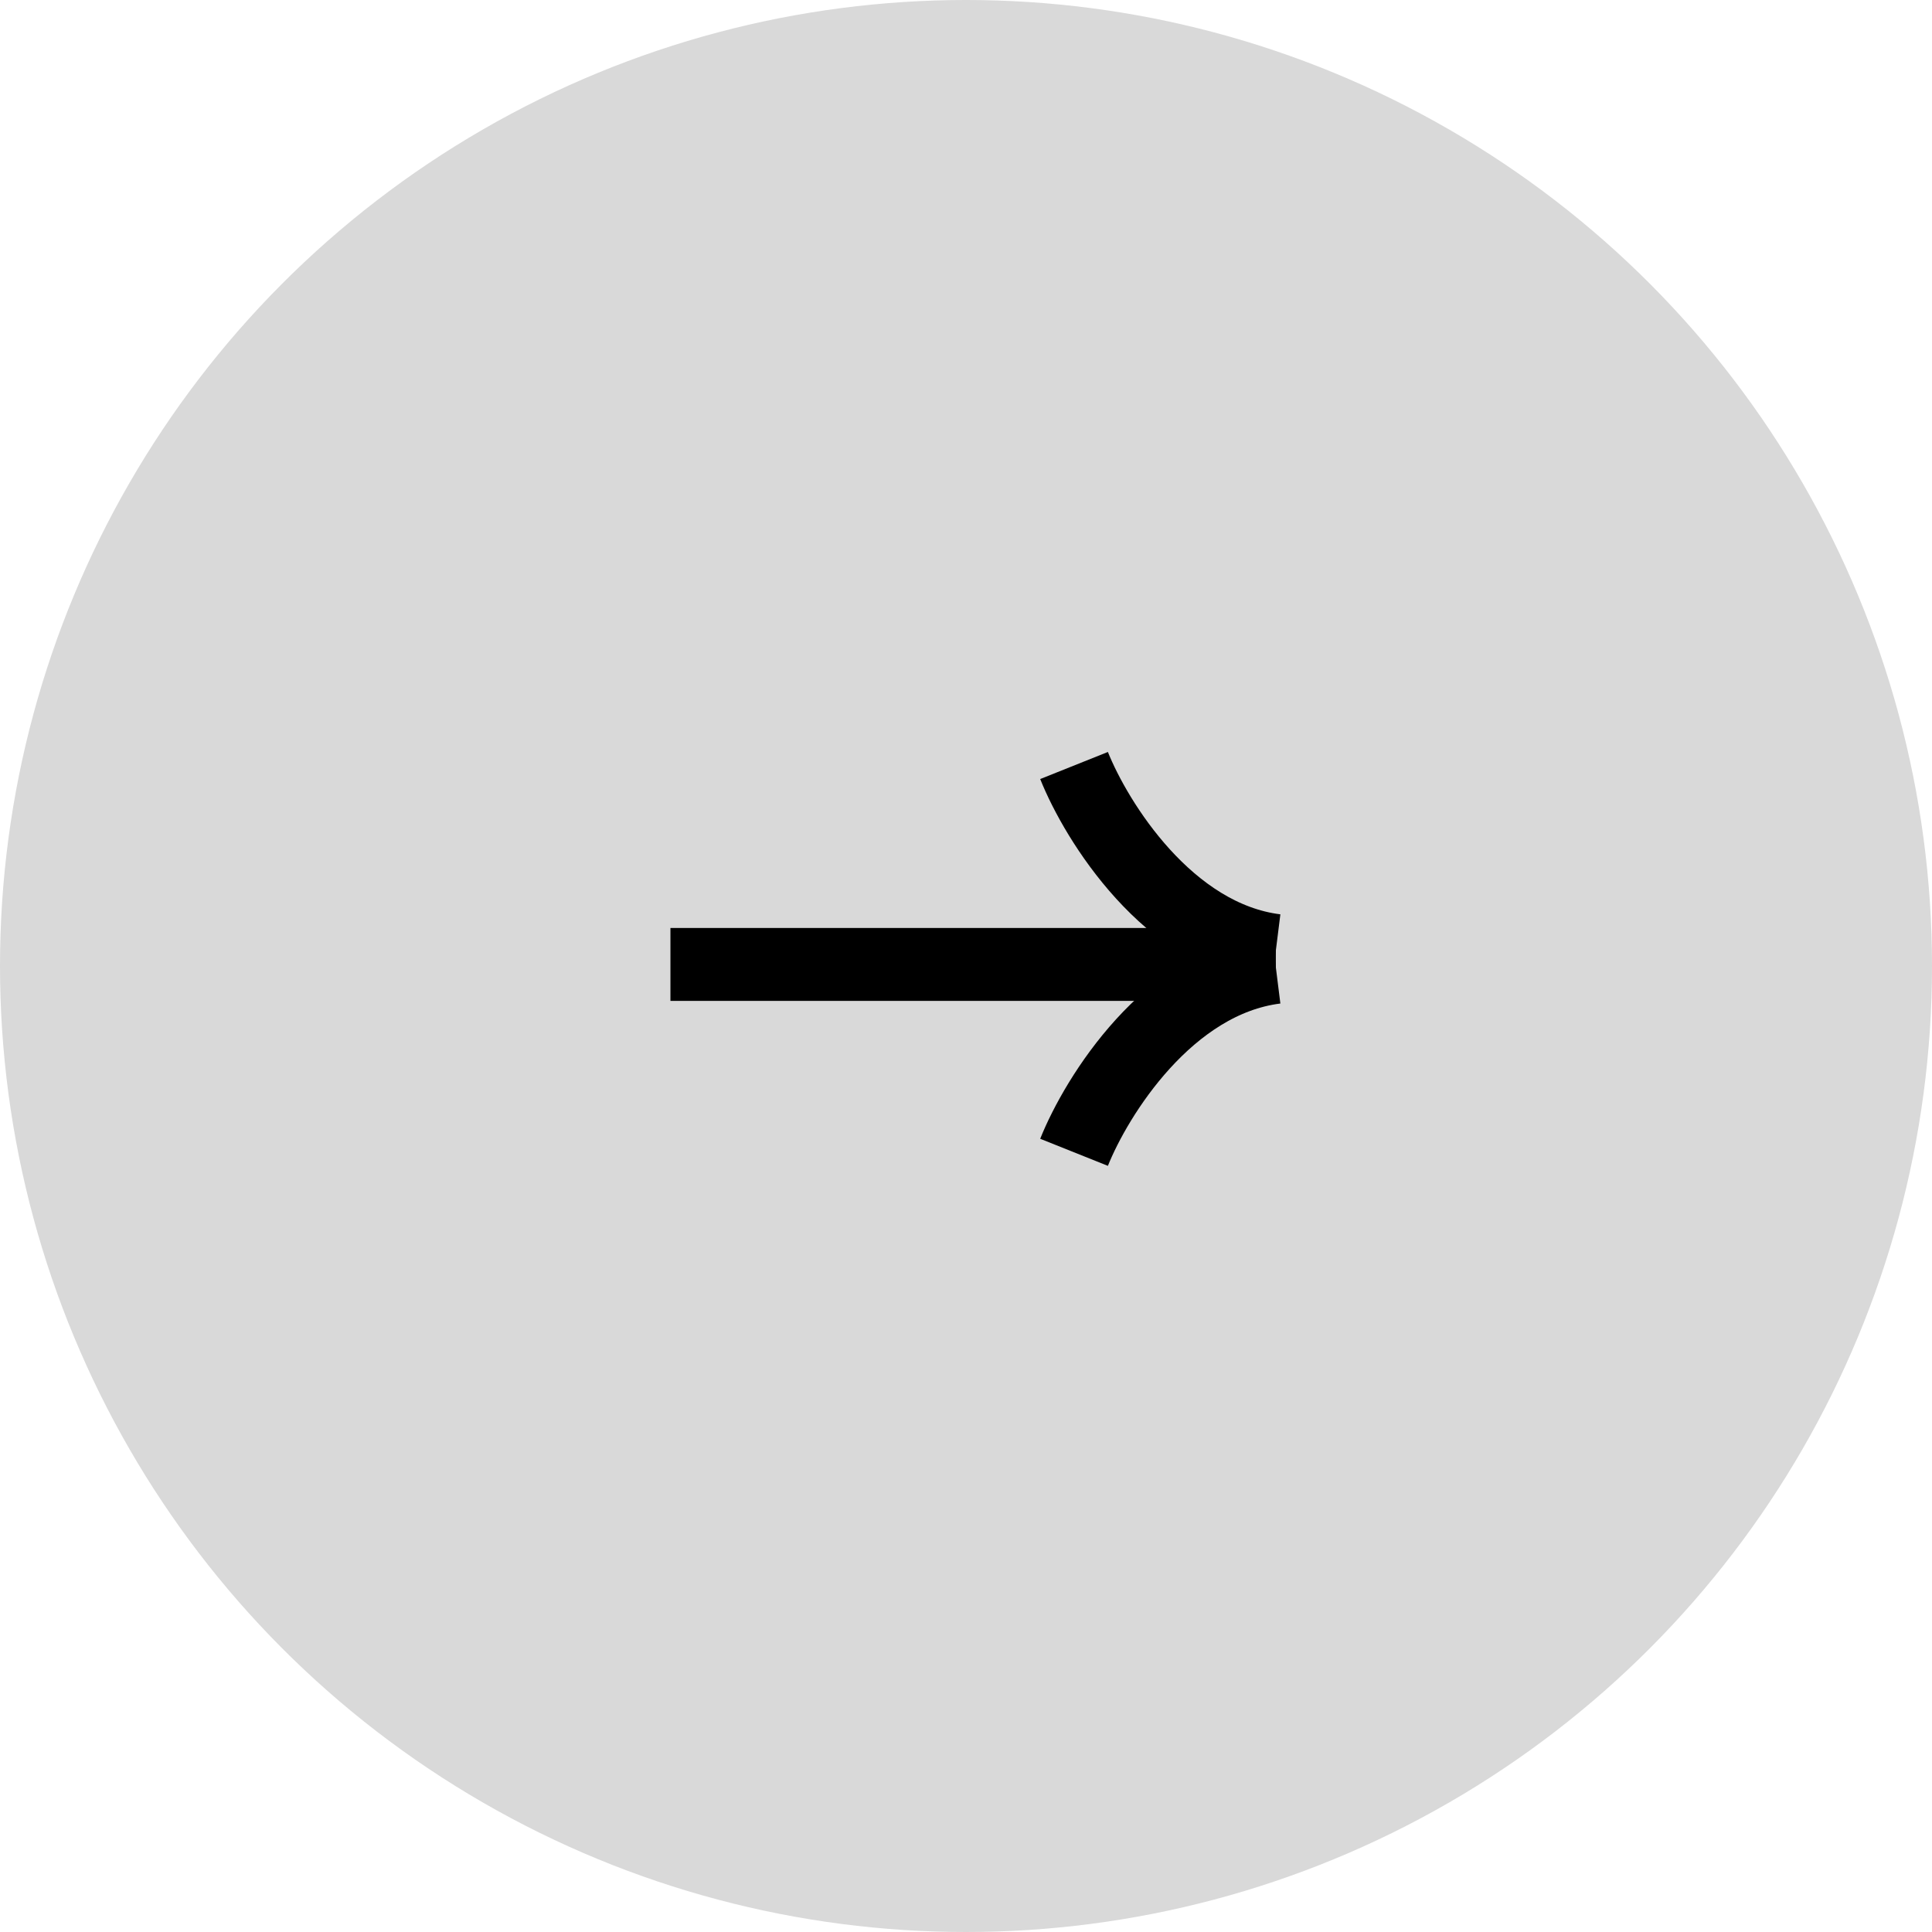 <svg width="53" height="53" viewBox="0 0 53 53" fill="none" xmlns="http://www.w3.org/2000/svg">
<circle cx="26.5" cy="26.5" r="26.5" transform="matrix(-1 0 0 1 53 0)" fill="#D9D9D9"/>
<path d="M18.392 26.457L35 26.457" stroke="black" stroke-width="2"/>
<path d="M29.464 31.611C30.079 30.073 32.047 26.906 35 26.537" stroke="black" stroke-width="2"/>
<path d="M29.464 21C30.079 22.538 32.047 25.706 35 26.075" stroke="black" stroke-width="2"/>
</svg>
